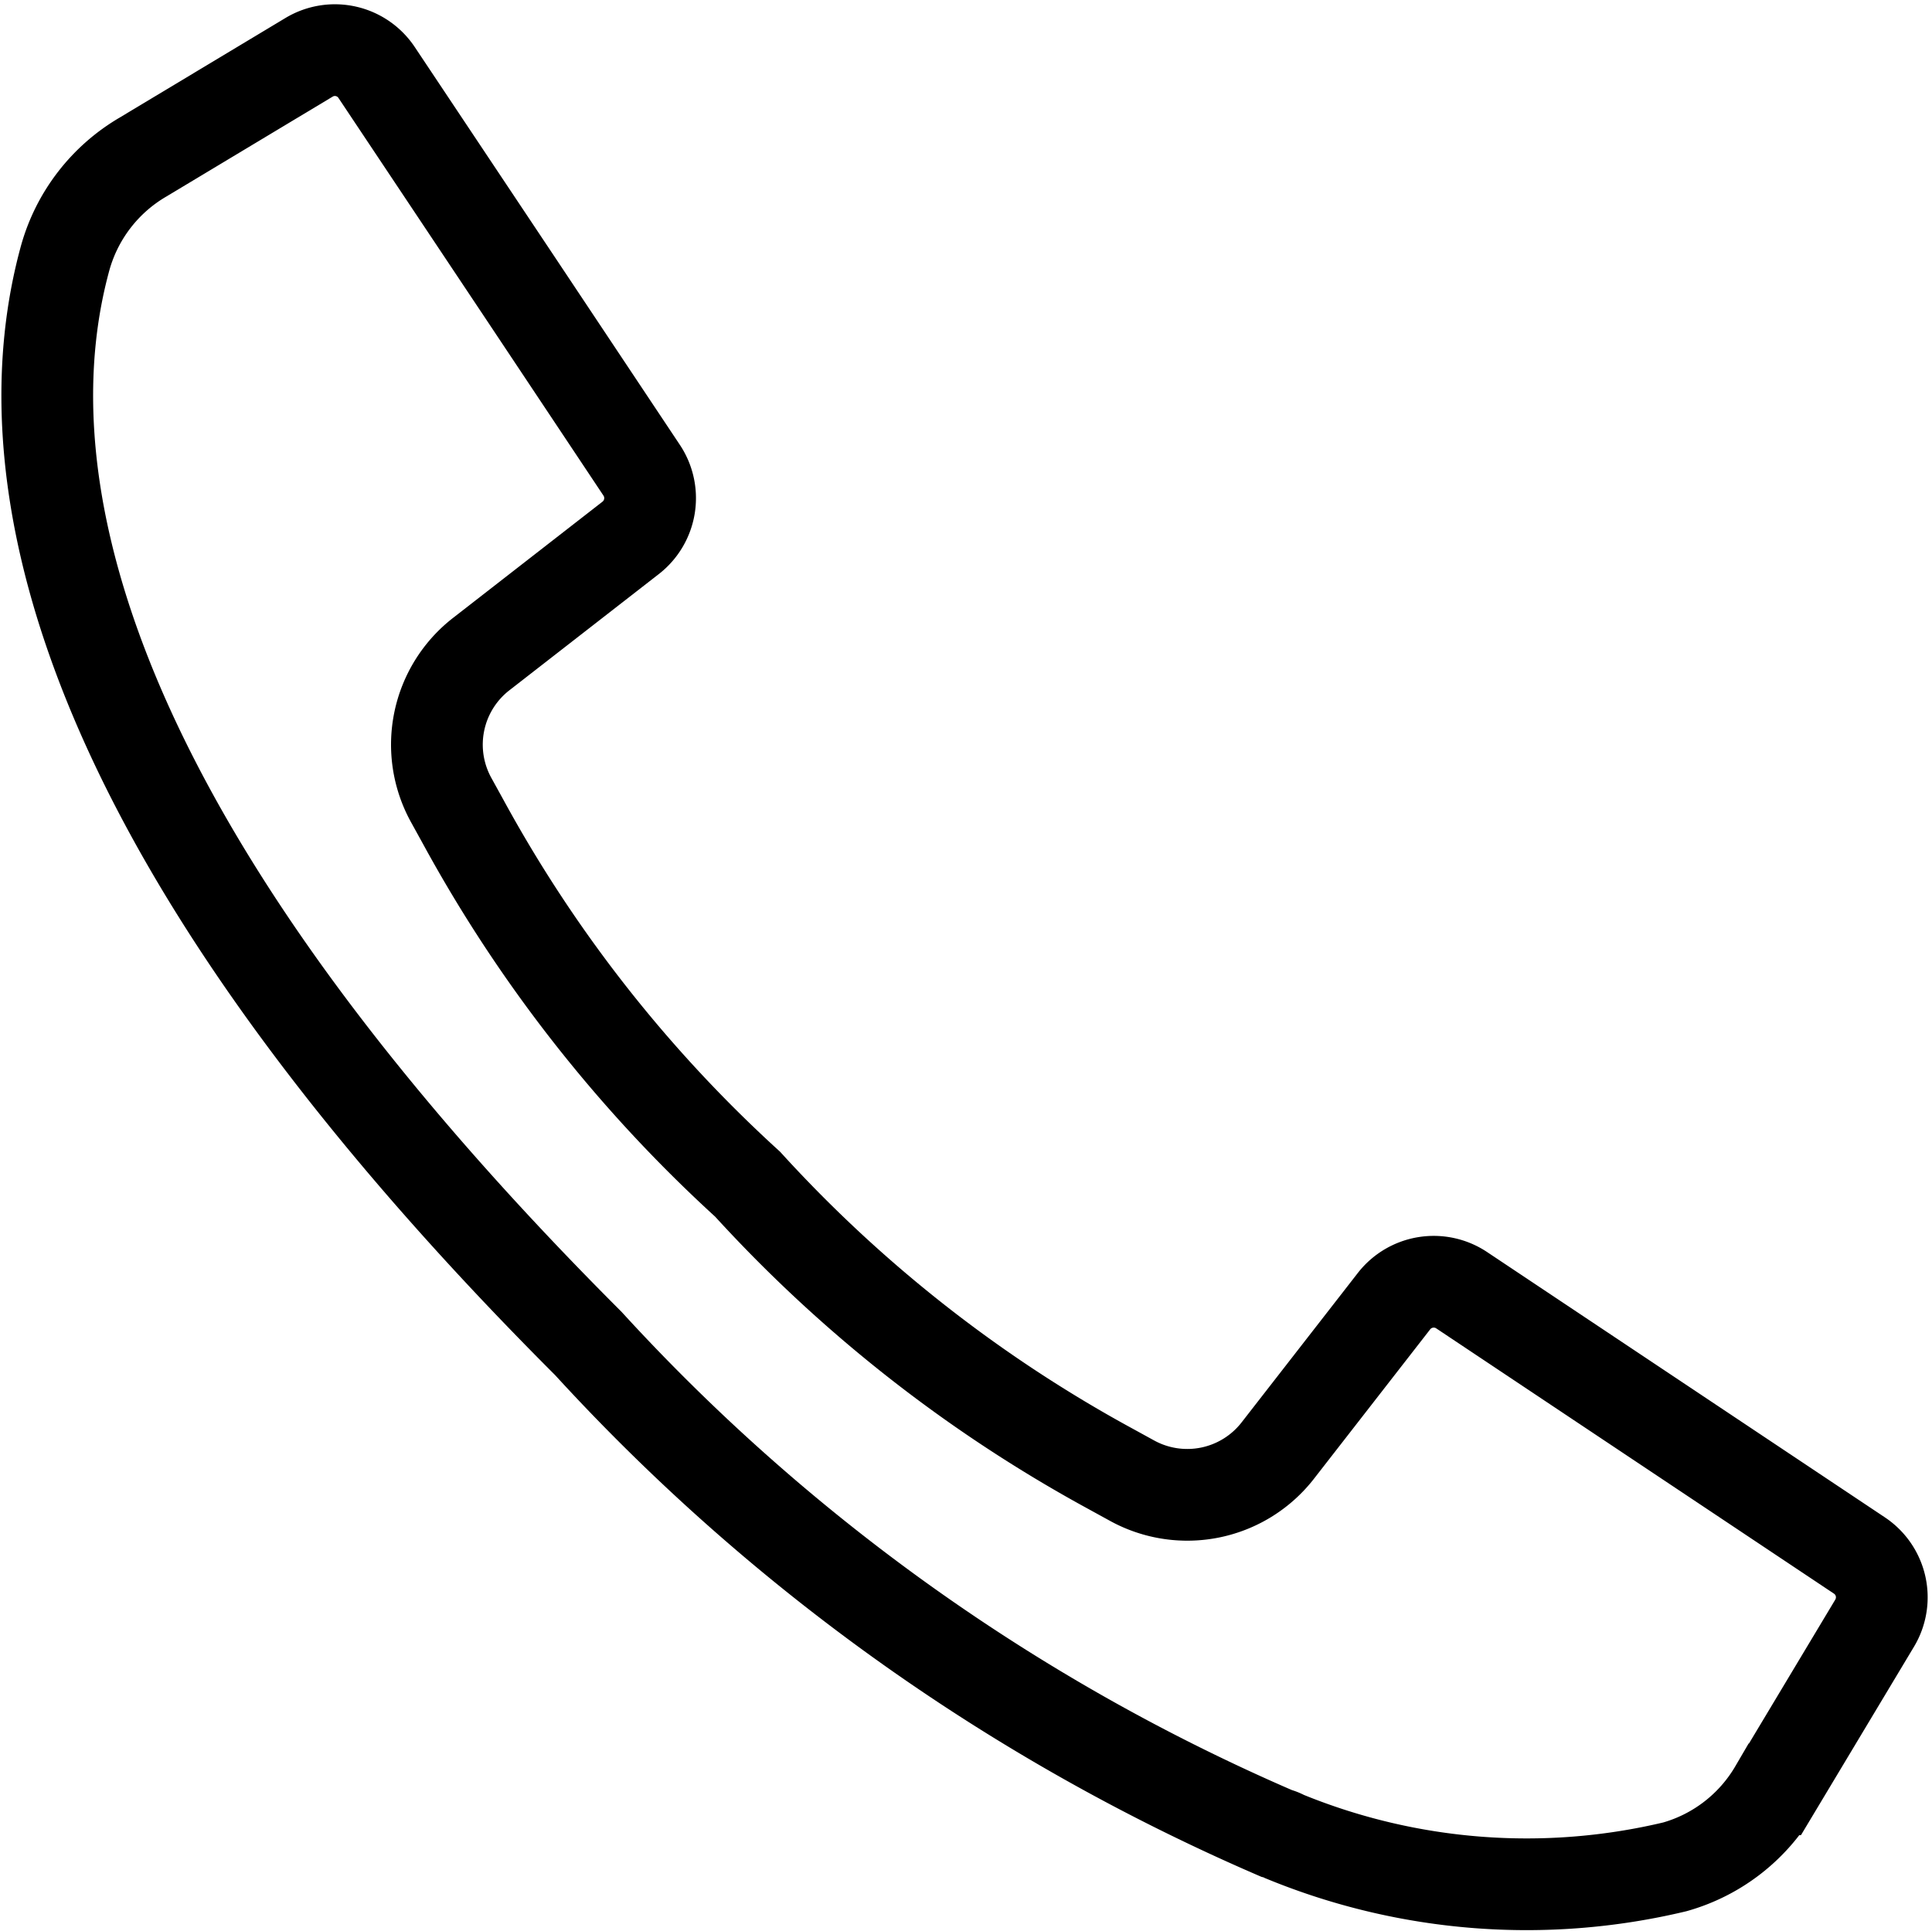 <?xml version="1.0" encoding="UTF-8"?>
<svg xmlns="http://www.w3.org/2000/svg" width="21.062" height="21.053" viewBox="0 0 21.062 21.053">
  <defs>
    <style>.a{fill:none;stroke:#000;stroke-miterlimit:10;}</style>
  </defs>
  <g transform="translate(0.013 0.047)">
    <g transform="translate(0.5 0.5)">
      <path class="a" d="M20.425,17.648l-1.088,1.814a1.846,1.846,0,0,1-1.091.845,6.956,6.956,0,0,1-4.255-.33.373.373,0,0,0-.091-.036A21.963,21.963,0,0,1,6.4,14.6C.593,8.794.093,4.954.7,2.757a1.85,1.85,0,0,1,.845-1.091L3.356.578a.546.546,0,0,1,.737.166L5.664,3.1,6.983,5.081a.549.549,0,0,1-.119.735L5.239,7.08a1.25,1.25,0,0,0-.331,1.6l.129.234a15.149,15.149,0,0,0,3.1,3.95,15.147,15.147,0,0,0,3.95,3.1l.235.129a1.25,1.25,0,0,0,1.6-.331l1.263-1.624a.549.549,0,0,1,.735-.119l4.337,2.893A.548.548,0,0,1,20.425,17.648Z" transform="translate(-0.5 -0.5)"></path>
    </g>
  </g>
</svg>

